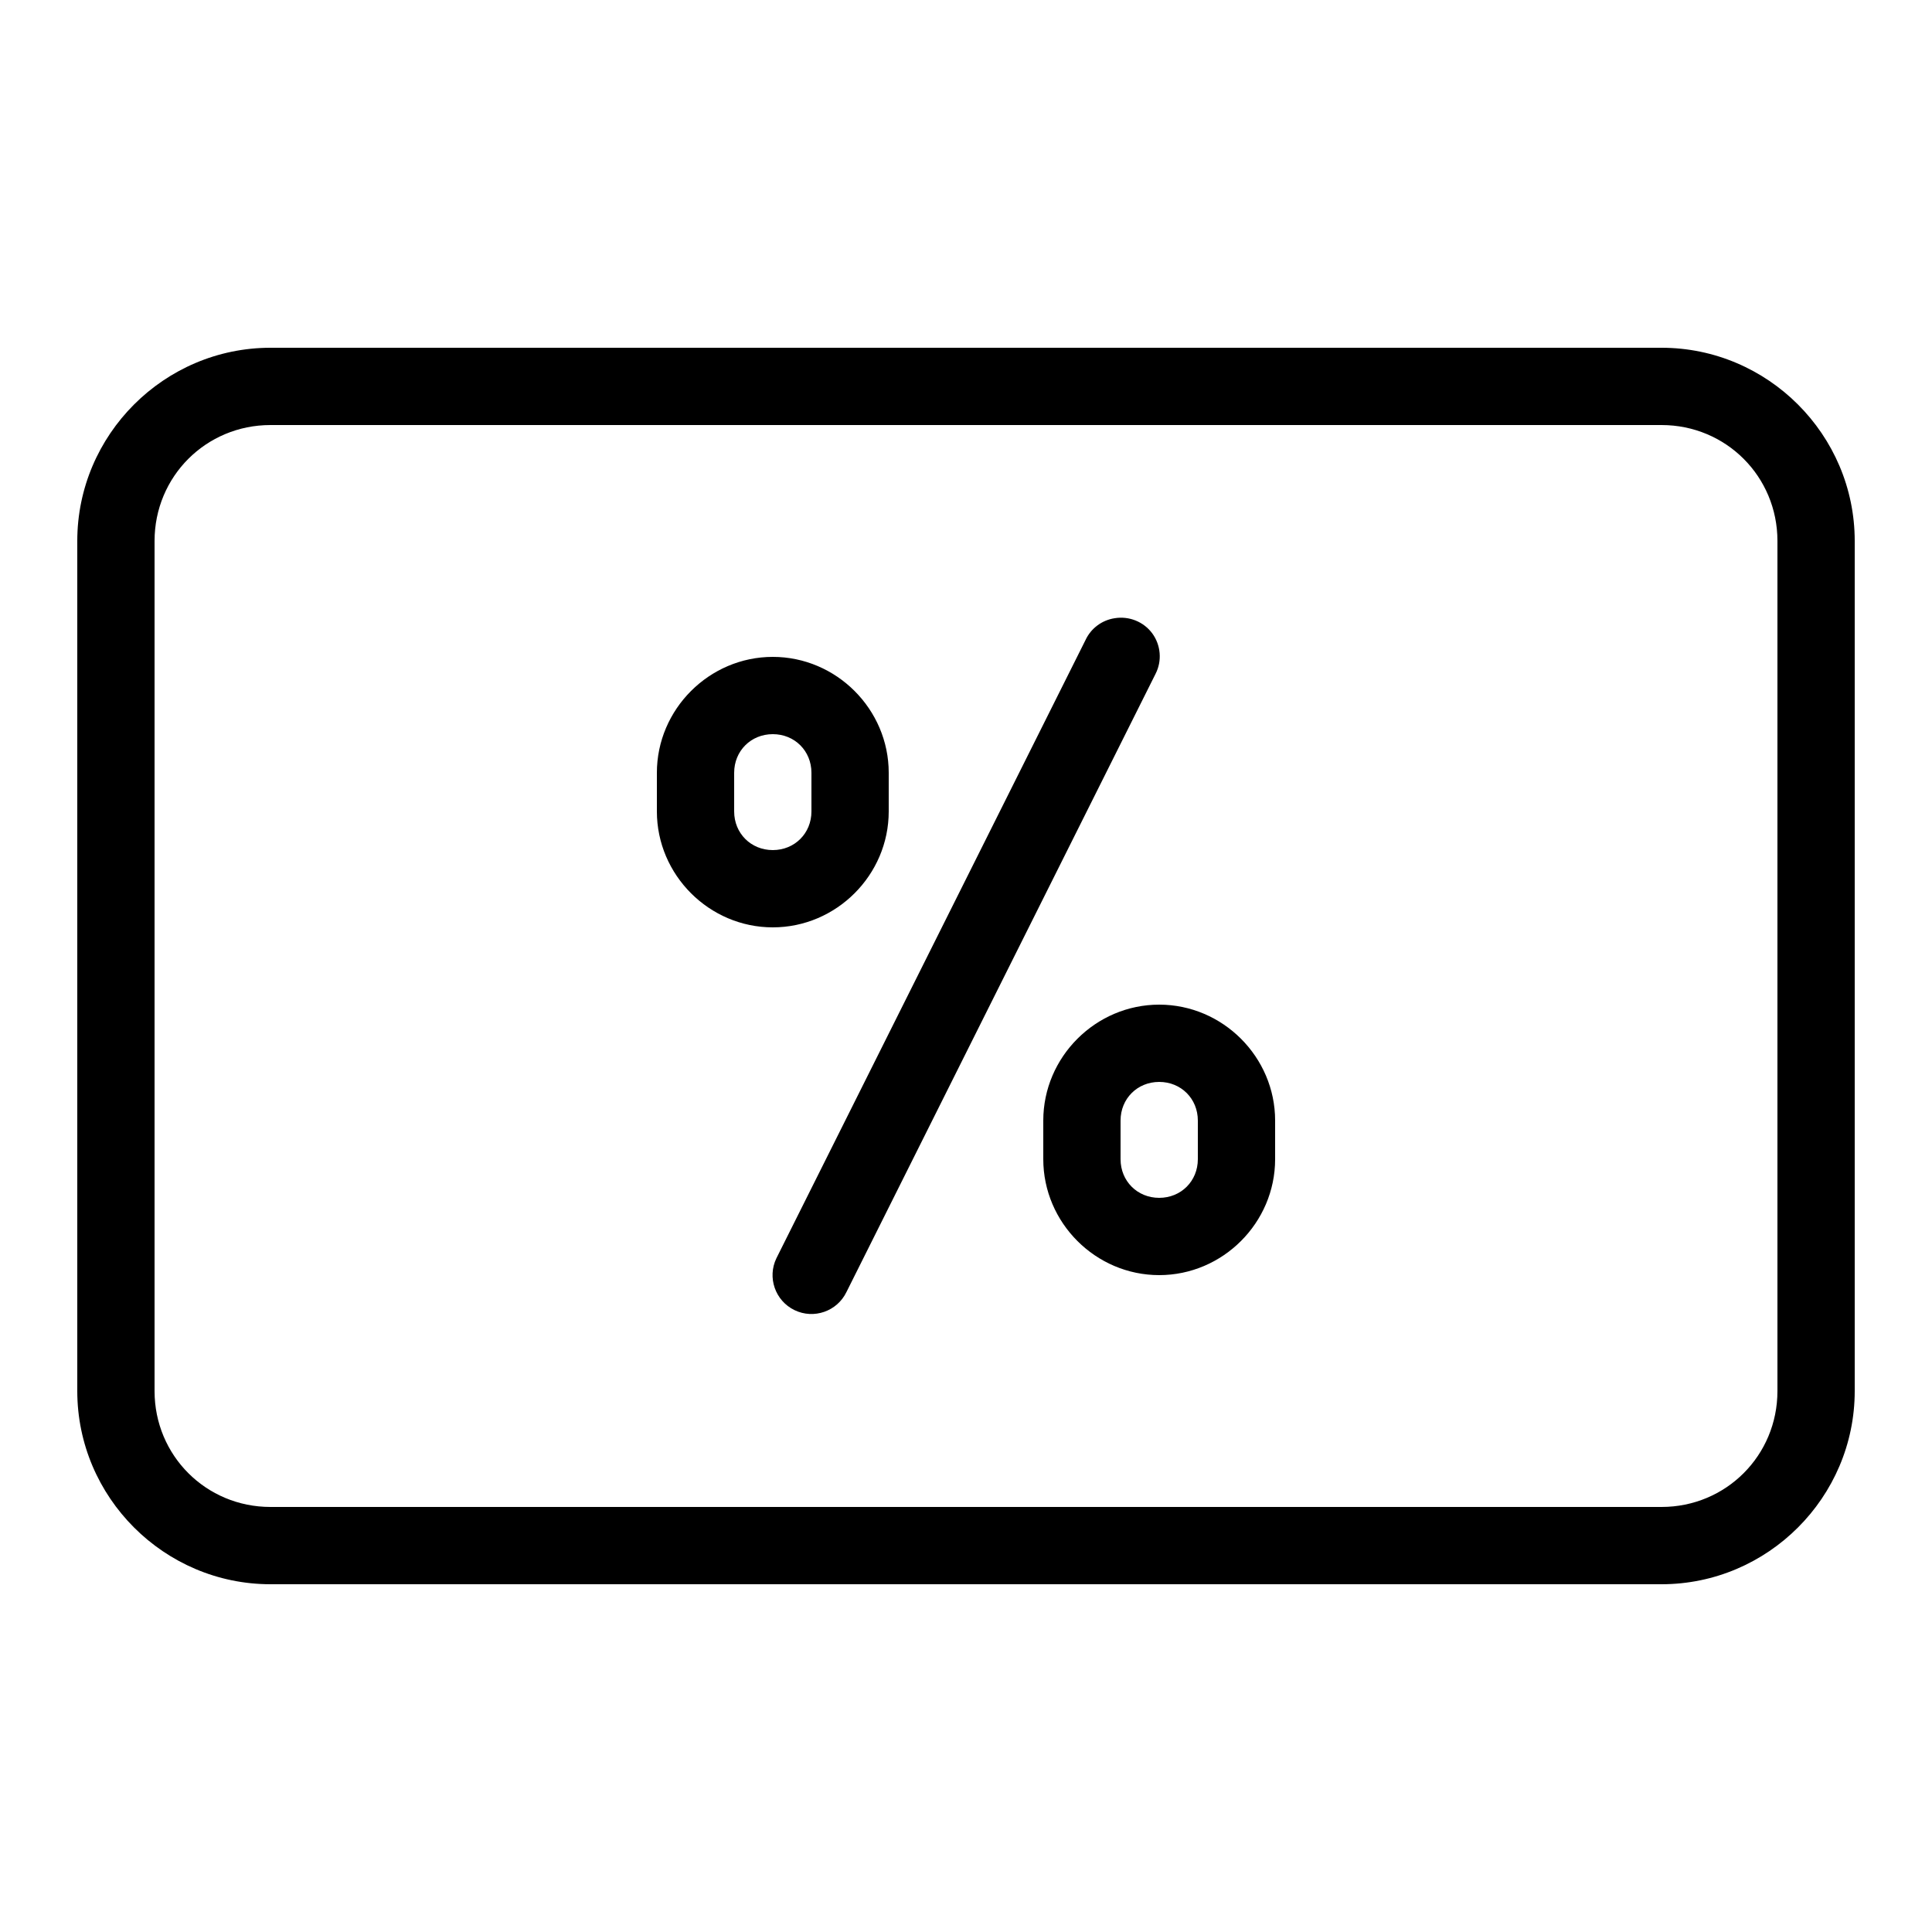 <?xml version="1.0" encoding="UTF-8"?>
<svg xmlns="http://www.w3.org/2000/svg" viewBox="0 0 50 50" width="50px" height="50px">
  <path d="M 7 9 C 4.25 9 2 11.25 2 14 L 2 36 C 2 38.75 4.25 41 7 41 L 43 41 C 45.75 41 48 38.75 48 36 L 48 14 C 48 11.25 45.75 9 43 9 Z M 7 11 L 43 11 C 44.668 11 46 12.332 46 14 L 46 36 C 46 37.668 44.668 39 43 39 L 7 39 C 5.332 39 4 37.668 4 36 L 4 14 C 4 12.332 5.332 11 7 11 Z M 28.844 16 C 28.516 16.051 28.234 16.262 28.094 16.562 L 20.094 32.562 C 19.852 33.062 20.062 33.664 20.562 33.906 C 21.062 34.148 21.664 33.938 21.906 33.438 L 29.906 17.438 C 30.078 17.102 30.043 16.695 29.82 16.391 C 29.594 16.086 29.215 15.938 28.844 16 Z M 20 17 C 18.355 17 17 18.355 17 20 L 17 21 C 17 22.645 18.355 24 20 24 C 21.645 24 23 22.645 23 21 L 23 20 C 23 18.355 21.645 17 20 17 Z M 20 19 C 20.566 19 21 19.434 21 20 L 21 21 C 21 21.566 20.566 22 20 22 C 19.434 22 19 21.566 19 21 L 19 20 C 19 19.434 19.434 19 20 19 Z M 30 26 C 28.355 26 27 27.355 27 29 L 27 30 C 27 31.645 28.355 33 30 33 C 31.645 33 33 31.645 33 30 L 33 29 C 33 27.355 31.645 26 30 26 Z M 30 28 C 30.566 28 31 28.434 31 29 L 31 30 C 31 30.566 30.566 31 30 31 C 29.434 31 29 30.566 29 30 L 29 29 C 29 28.434 29.434 28 30 28 Z"></path>
</svg>
